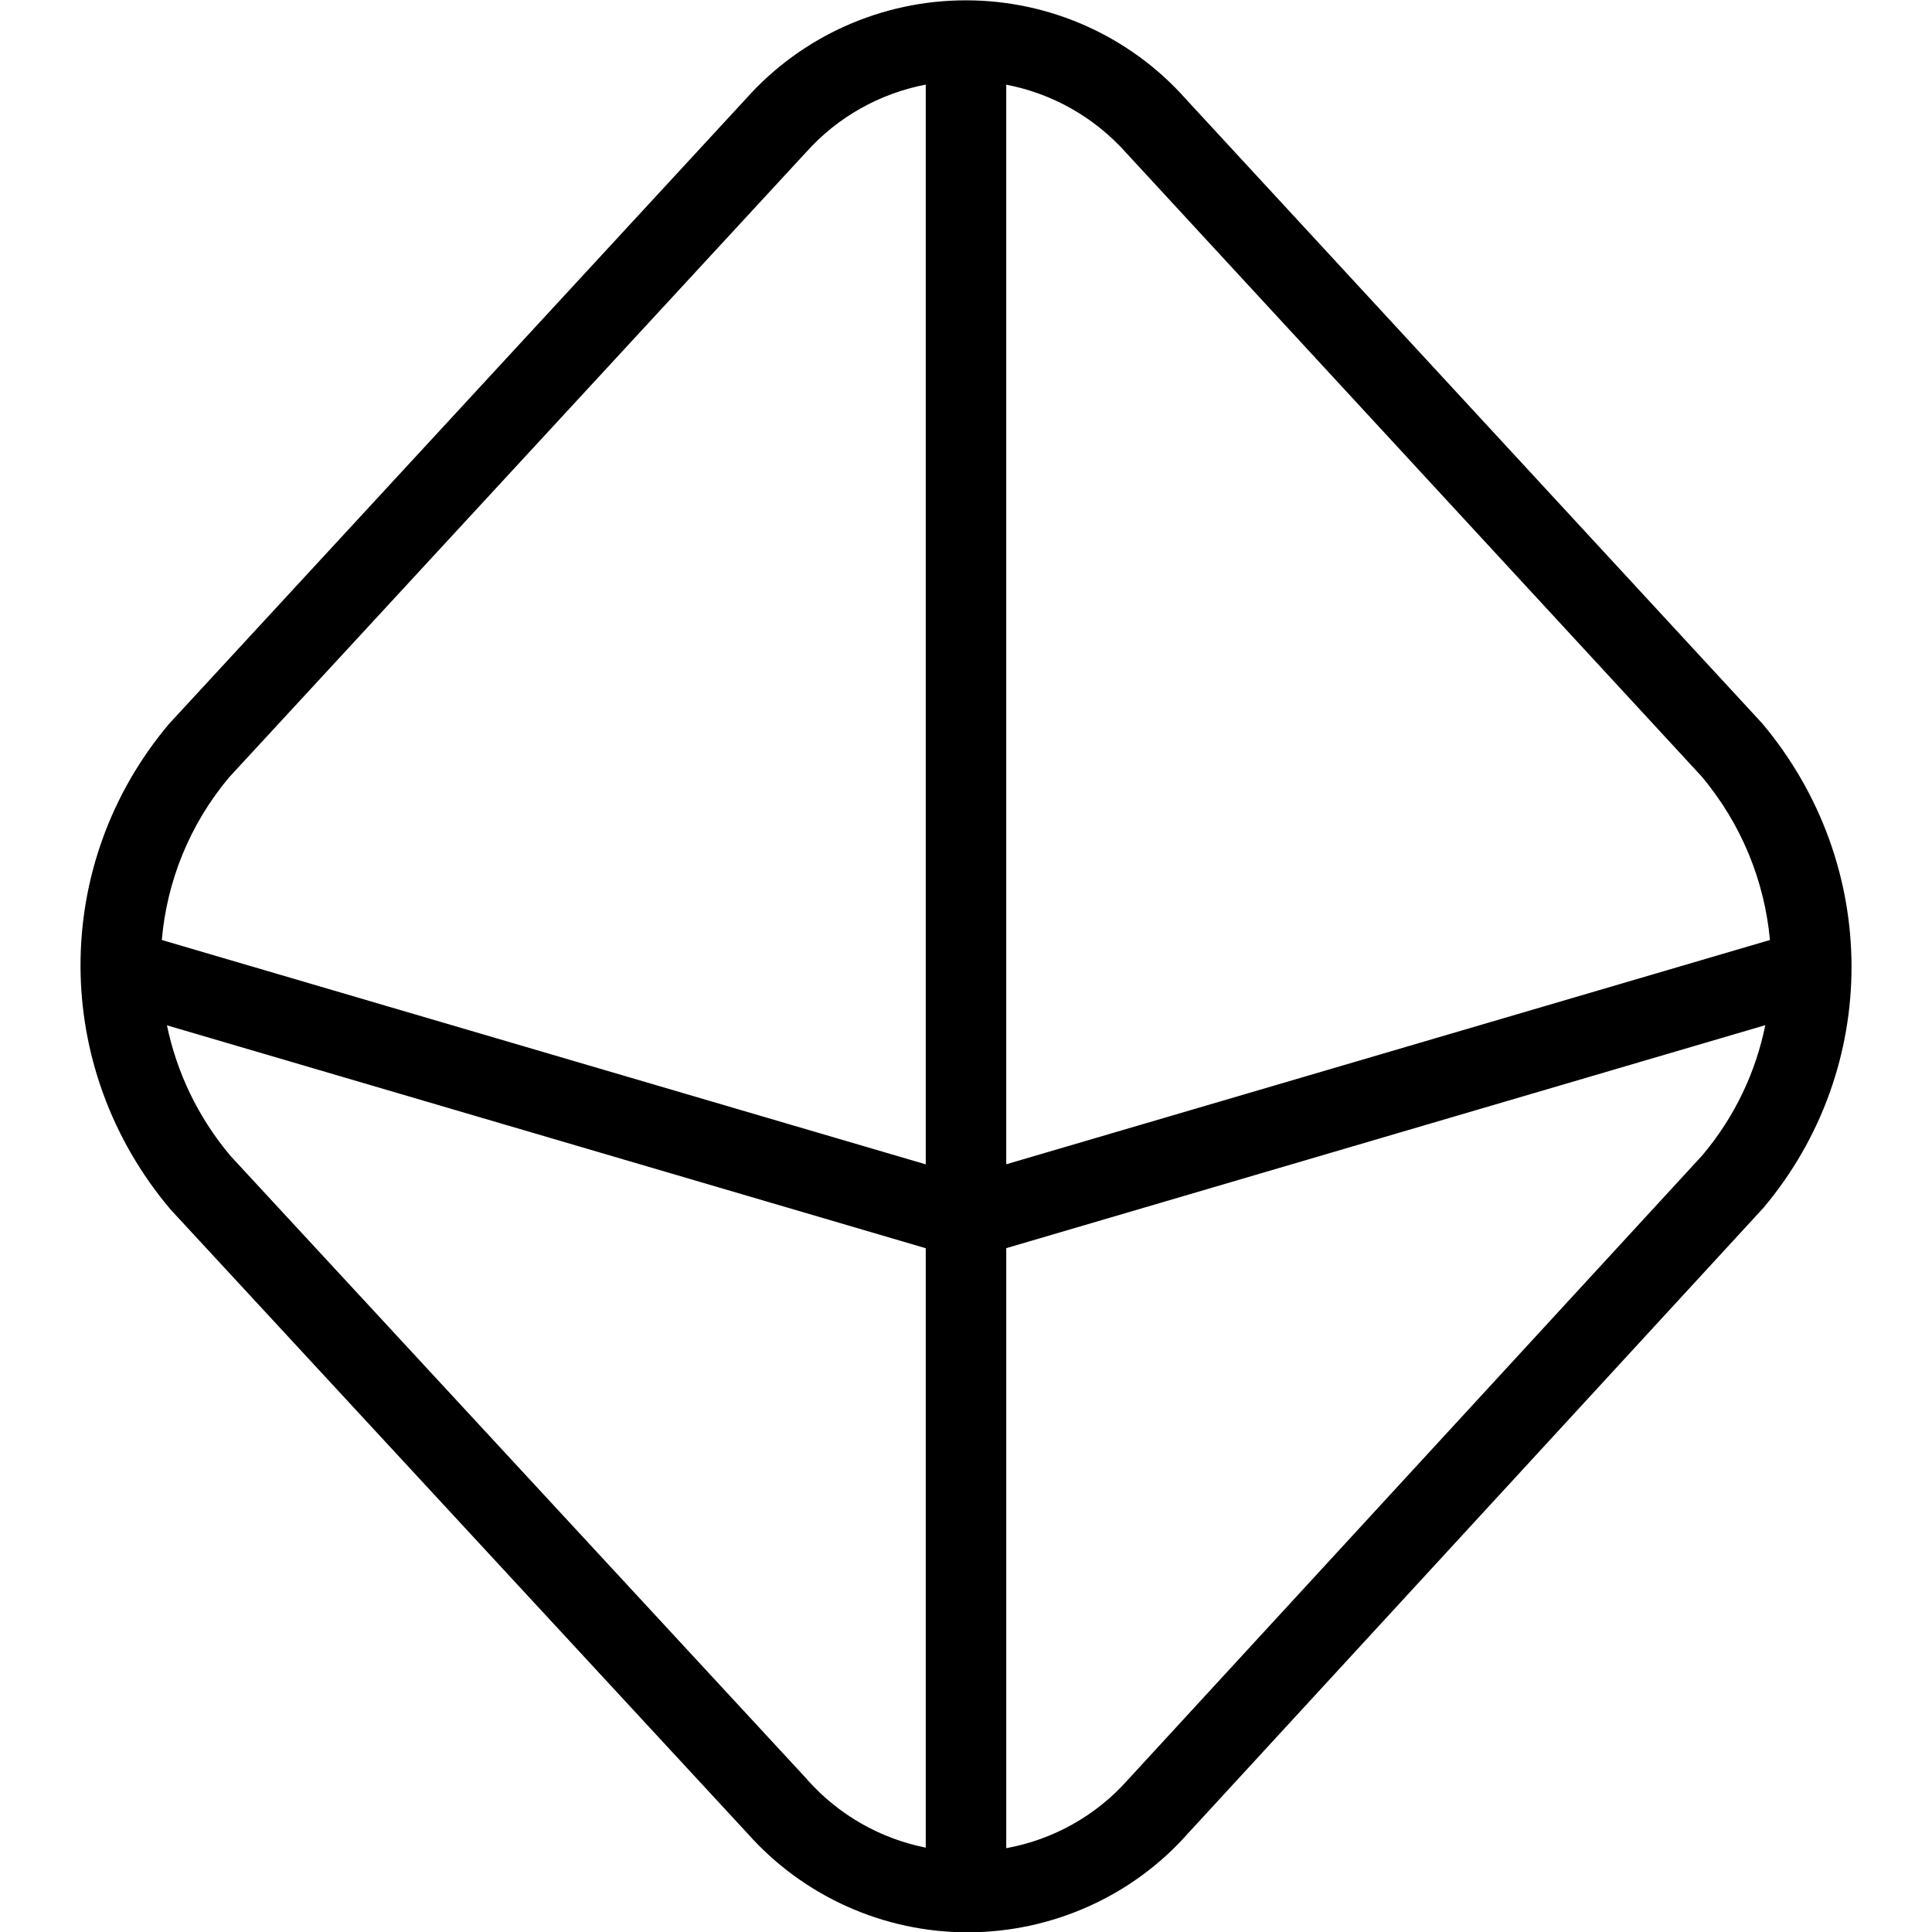 <?xml version="1.0" encoding="UTF-8"?>
<svg xmlns="http://www.w3.org/2000/svg" id="Layer_1" data-name="Layer 1" viewBox="0 0 24 24" width="512" height="512"><path d="M21.887,8.982L14.729,1.228C14.038,.45,13.043,.004,11.999,.004h0C10.957,.004,9.963,.447,9.271,1.222L2.101,8.991c-1.471,1.743-1.47,4.273,.017,6.033l7.171,7.755c.692,.778,1.688,1.225,2.731,1.225h.006c1.046-.002,2.043-.451,2.728-1.225l7.153-7.776c1.462-1.739,1.46-4.265-.02-6.021ZM13.989,1.898l7.147,7.745c.501,.595,.784,1.308,.851,2.034l-9.487,2.786V1.052c.57,.109,1.094,.403,1.489,.846ZM2.85,9.652L10.009,1.896l.006-.006c.391-.438,.915-.73,1.485-.839V14.464L2.01,11.677c.063-.726,.343-1.435,.839-2.024Zm7.179,12.455L2.866,14.362c-.408-.483-.671-1.043-.792-1.625l9.426,2.769v7.446c-.563-.112-1.081-.405-1.472-.844Zm11.127-7.765l-7.145,7.767c-.396,.447-.93,.744-1.511,.85v-7.454l9.429-2.77c-.117,.578-.375,1.131-.774,1.607Z"/></svg>
